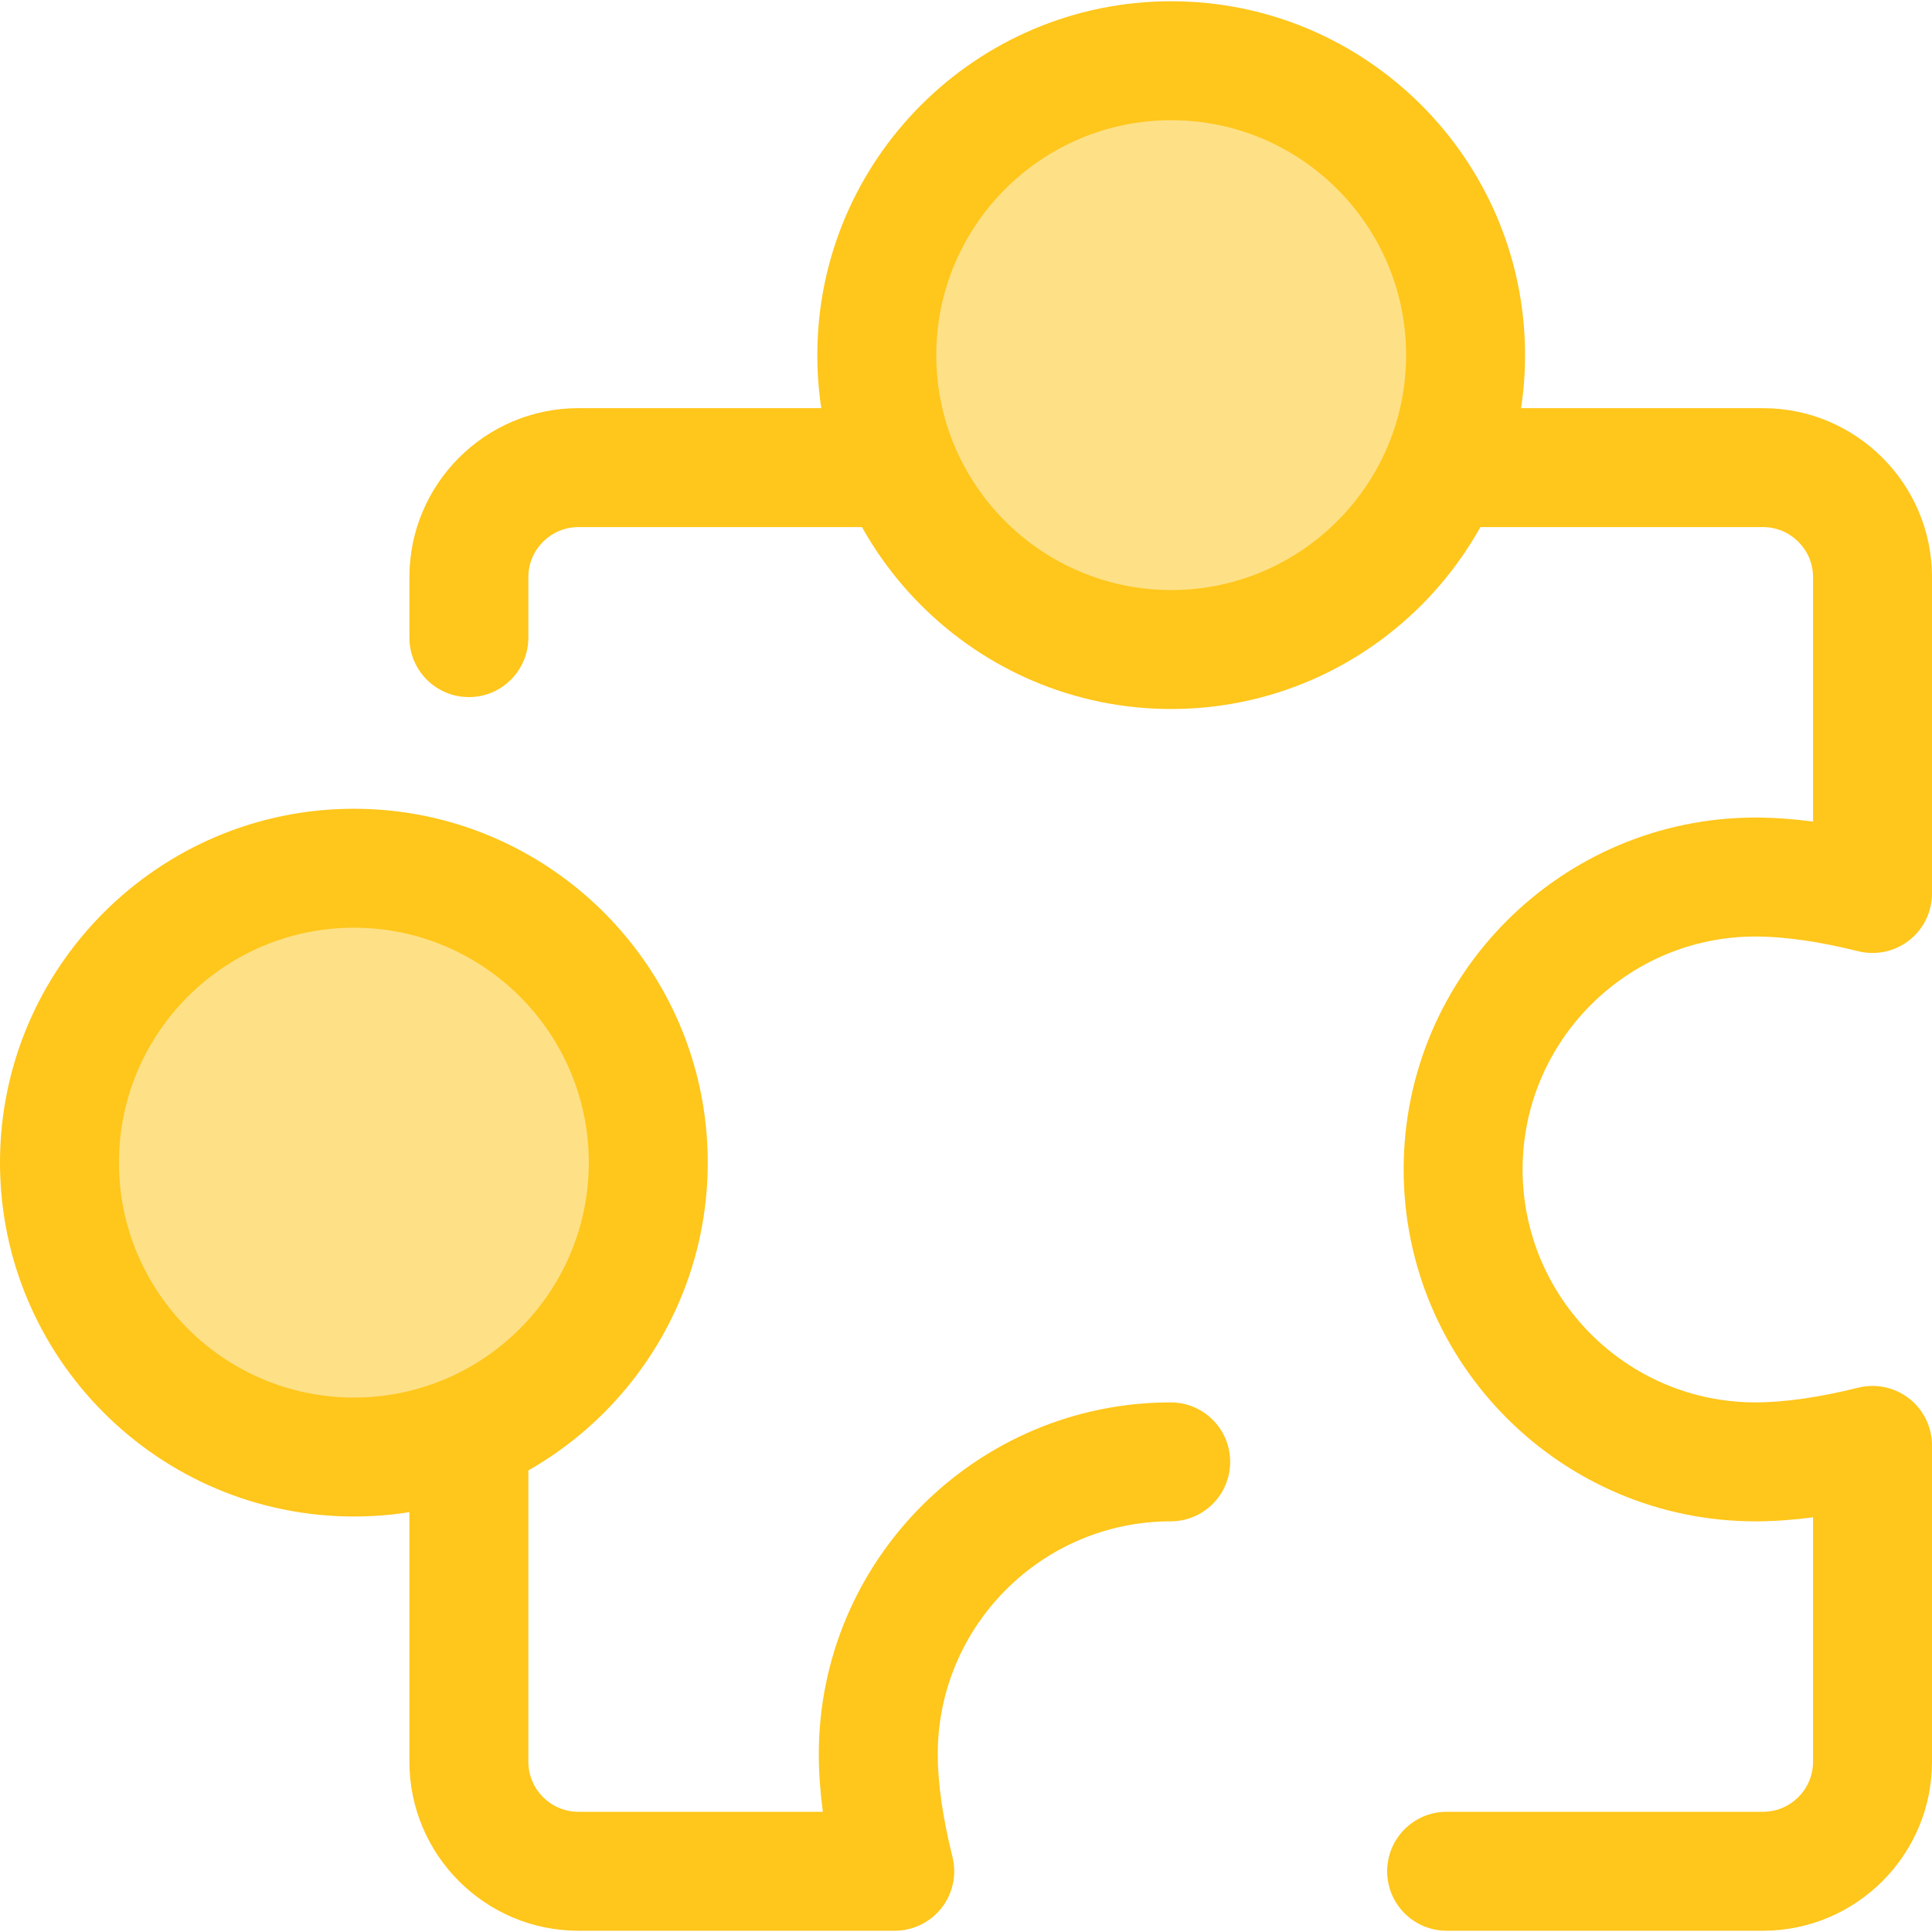 <?xml version="1.0" encoding="iso-8859-1"?>
<!-- Uploaded to: SVG Repo, www.svgrepo.com, Generator: SVG Repo Mixer Tools -->
<svg height="800px" width="800px" version="1.1" id="Layer_1" xmlns="http://www.w3.org/2000/svg" xmlns:xlink="http://www.w3.org/1999/xlink" 
	 viewBox="0 0 512 512" xml:space="preserve">
<path style="fill:#FFC61B;" d="M467.202,511.667h-83.827c-8.703,0-15.761-7.056-15.761-15.761s7.058-15.761,15.761-15.761h83.827
	c7.321,0,13.276-5.955,13.276-13.274v-64.765c-5.408,0.706-10.532,1.067-15.238,1.067c-51.421,0-93.257-41.835-93.257-93.258
	c0-51.421,41.835-93.257,93.257-93.257c4.706,0,9.83,0.361,15.238,1.067V152.96c0-7.32-5.955-13.274-13.276-13.274H153.293
	c-7.321,0-13.276,5.955-13.276,13.274v16.018c0,8.705-7.058,15.761-15.761,15.761s-15.761-7.056-15.761-15.761V152.96
	c0-24.701,20.096-44.797,44.798-44.797h313.909c24.703,0,44.798,20.096,44.798,44.797v83.827c0,4.853-2.237,9.436-6.062,12.423
	c-3.827,2.988-8.814,4.044-13.523,2.869c-10.198-2.55-19.594-3.898-27.176-3.898c-34.041,0-61.734,27.694-61.734,61.734
	s27.693,61.736,61.734,61.736c7.583,0,16.978-1.348,27.176-3.896c4.71-1.181,9.696-0.12,13.523,2.867
	c3.825,2.987,6.062,7.569,6.062,12.423v83.827C512,491.571,491.904,511.667,467.202,511.667z M237.118,511.667h-83.825
	c-24.703,0-44.798-20.096-44.798-44.797V367.28c0-8.705,7.058-15.761,15.761-15.761s15.761,7.056,15.761,15.761v99.589
	c0,7.32,5.955,13.274,13.276,13.274h64.765c-0.706-5.408-1.069-10.532-1.069-15.236c0-51.421,41.835-93.257,93.258-93.257
	c8.703,0,15.761,7.056,15.761,15.761s-7.058,15.761-15.761,15.761c-34.041,0-61.735,27.694-61.735,61.734
	c0,7.58,1.348,16.977,3.898,27.176c1.177,4.708,0.12,9.696-2.867,13.523C246.556,509.43,241.971,511.667,237.118,511.667z"/>
<circle style="fill:#FEE187;" cx="310.372" cy="94.115" r="78.019"/>
<path style="fill:#FFC61B;" d="M310.377,187.893c-51.711,0-93.78-42.069-93.78-93.78s42.068-93.78,93.78-93.78
	s93.78,42.069,93.78,93.78S362.086,187.893,310.377,187.893z M310.377,31.856c-34.328,0-62.257,27.929-62.257,62.257
	s27.929,62.257,62.257,62.257s62.257-27.929,62.257-62.257S344.705,31.856,310.377,31.856z"/>
<circle style="fill:#FEE187;" cx="93.78" cy="308.103" r="78.019"/>
<path style="fill:#FFC61B;" d="M93.78,401.889c-51.711,0-93.78-42.069-93.78-93.78s42.069-93.78,93.78-93.78
	s93.78,42.069,93.78,93.78S145.491,401.889,93.78,401.889z M93.78,245.852c-34.328,0-62.257,27.929-62.257,62.257
	s27.929,62.257,62.257,62.257s62.257-27.929,62.257-62.257S128.108,245.852,93.78,245.852z"/>
</svg>